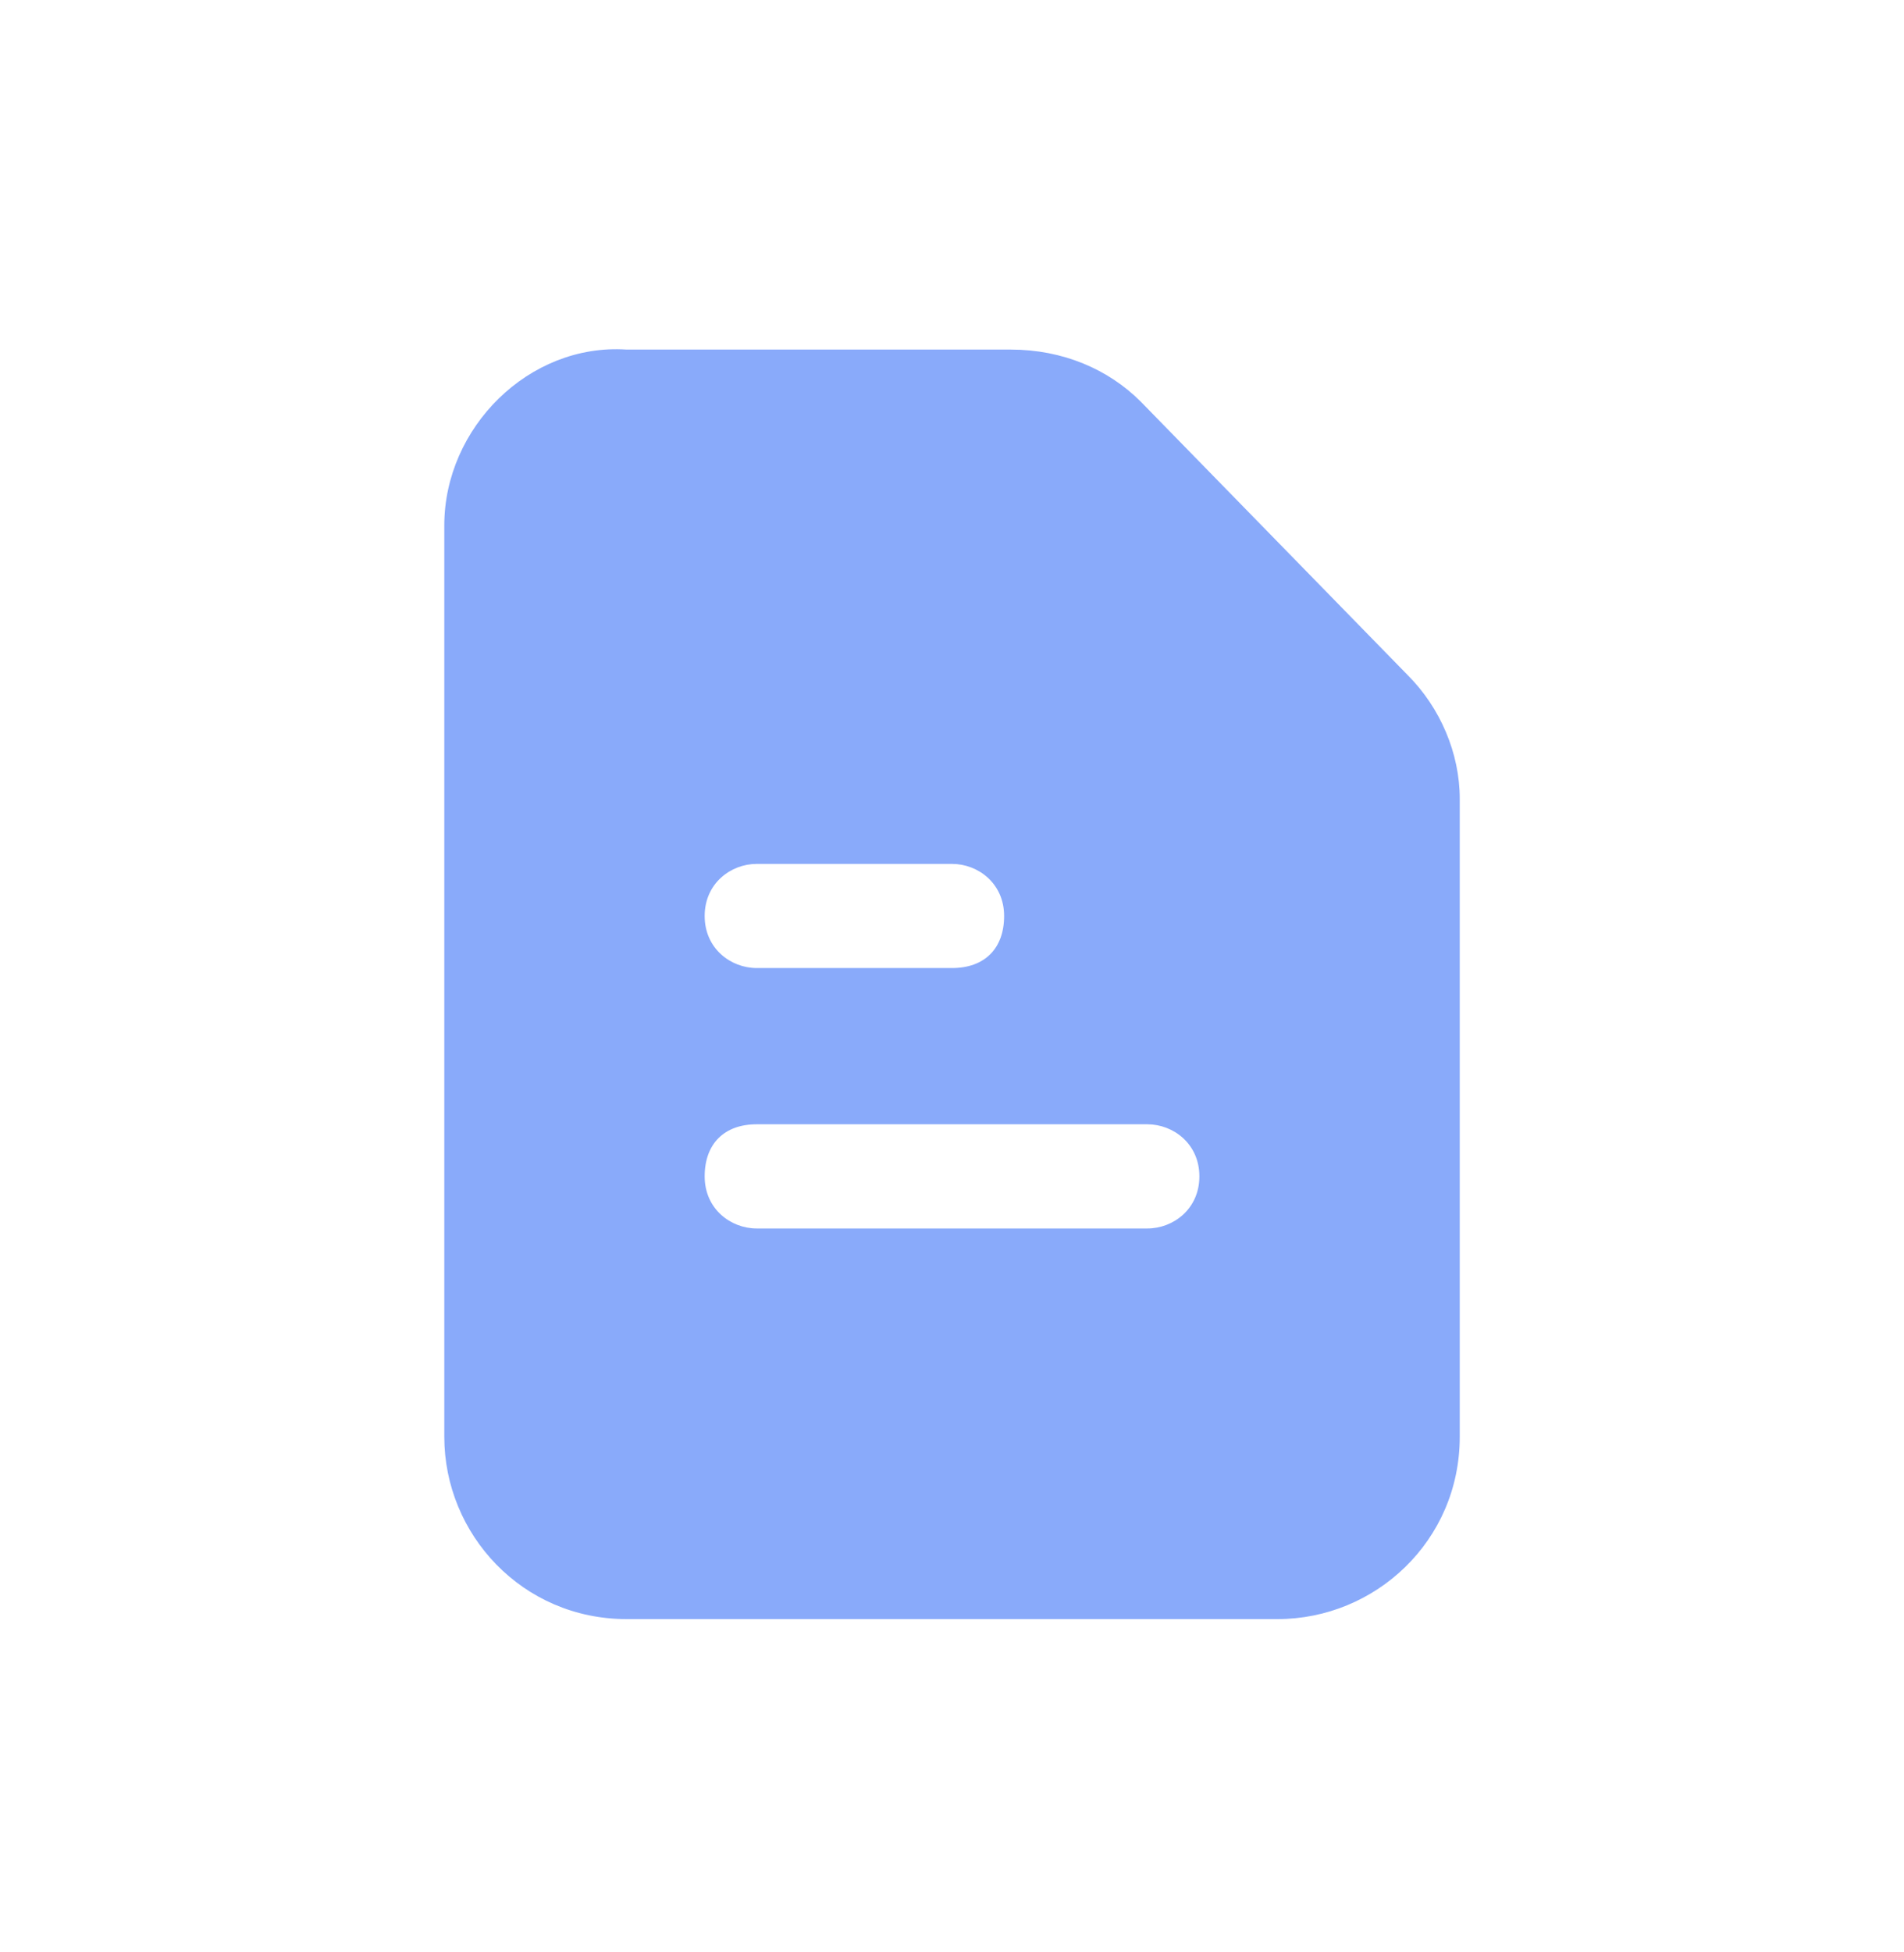 <?xml version="1.0" encoding="UTF-8"?> <svg xmlns="http://www.w3.org/2000/svg" width="40" height="41" viewBox="0 0 40 41" fill="none"><path d="M29.573 14.177L23.966 8.435C23.283 7.752 22.326 7.341 21.232 7.341H13.163C11.112 7.205 9.334 8.982 9.334 11.033V30.173C9.334 32.223 10.975 34.001 13.163 34.001H26.838C28.89 34.001 30.667 32.36 30.667 30.173V16.775C30.667 15.818 30.257 14.861 29.573 14.177ZM15.898 18.142H20.001C20.548 18.142 21.095 18.552 21.095 19.236C21.095 19.919 20.684 20.329 20.001 20.329H15.898C15.351 20.329 14.804 19.919 14.804 19.236C14.804 18.552 15.351 18.142 15.898 18.142ZM24.103 25.798H15.898C15.351 25.798 14.804 25.388 14.804 24.704C14.804 24.02 15.214 23.61 15.898 23.61H24.103C24.65 23.61 25.197 24.02 25.197 24.704C25.197 25.388 24.65 25.798 24.103 25.798Z" fill="#89AAFA"></path></svg> 